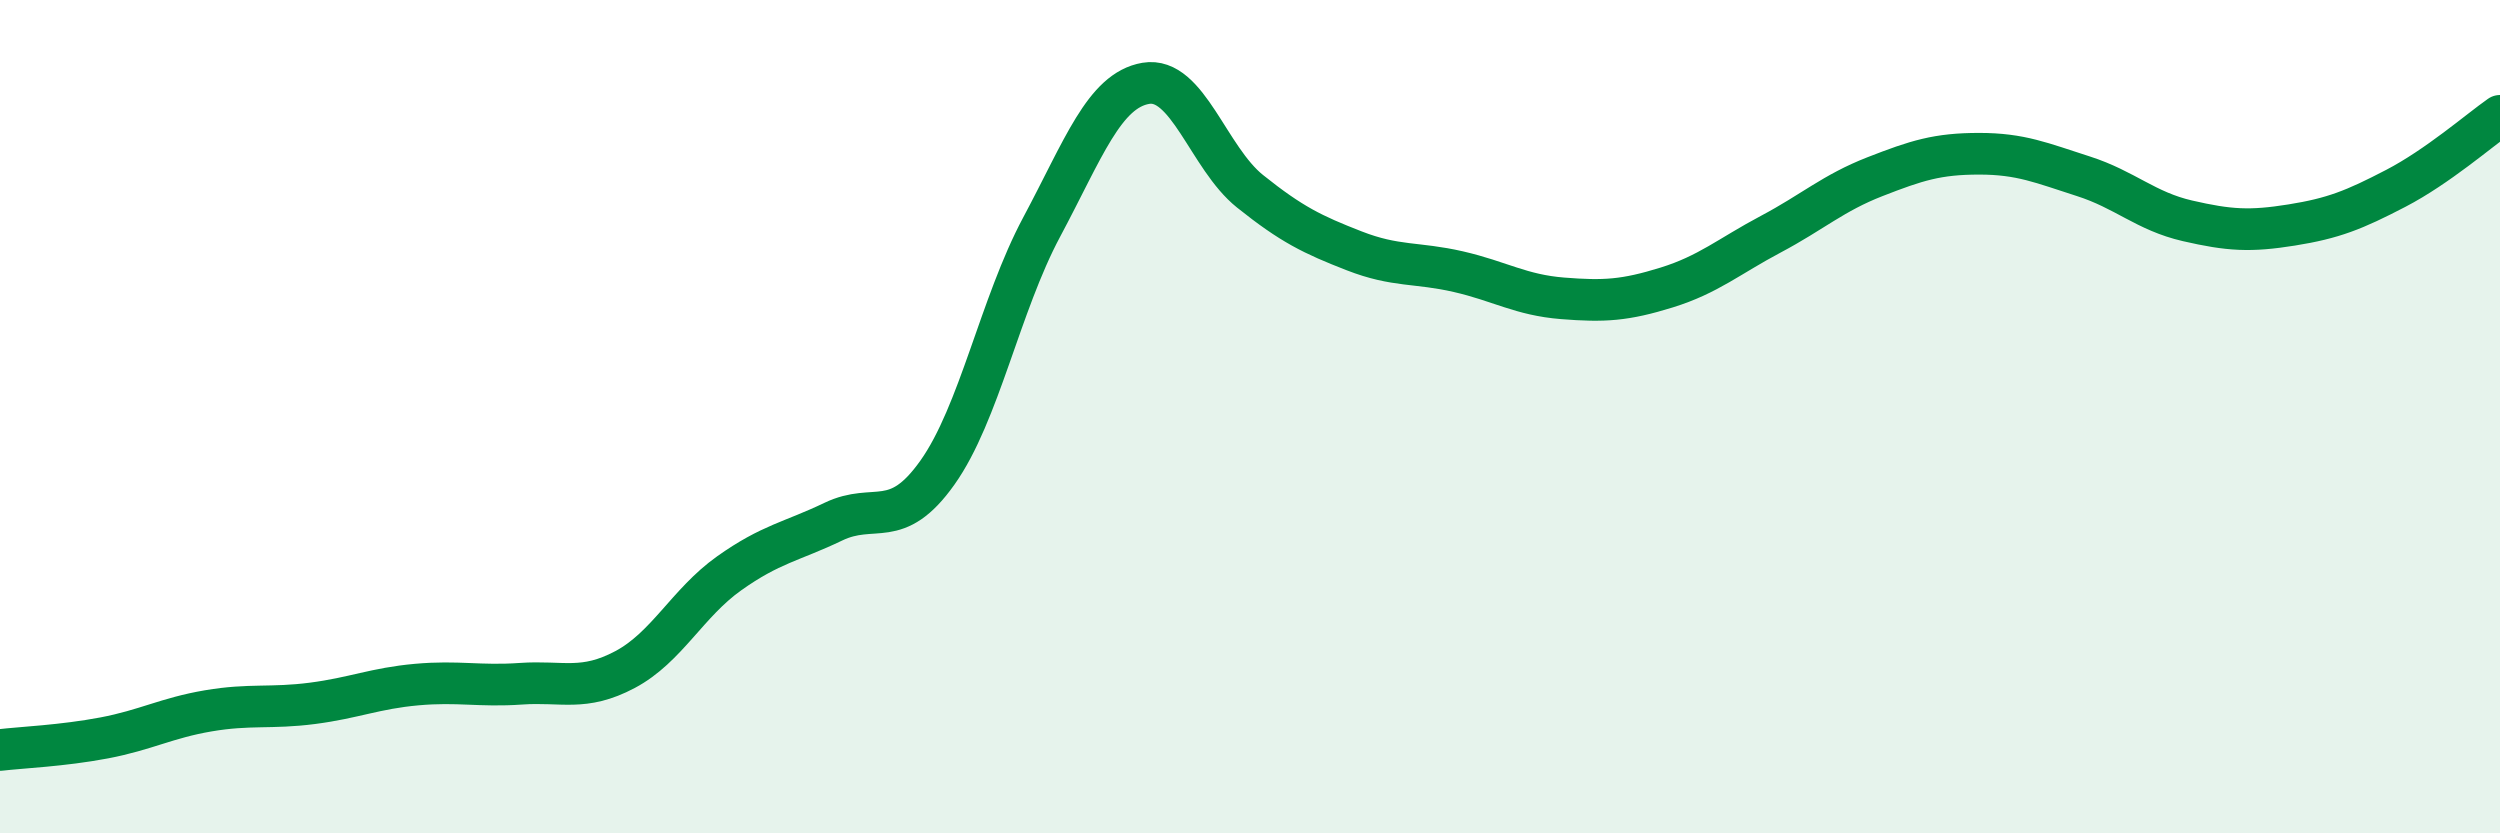 
    <svg width="60" height="20" viewBox="0 0 60 20" xmlns="http://www.w3.org/2000/svg">
      <path
        d="M 0,18 C 0.5,17.94 1.5,17.9 2.5,17.71 C 3.5,17.52 4,17.23 5,17.06 C 6,16.89 6.5,17.01 7.5,16.88 C 8.5,16.75 9,16.52 10,16.43 C 11,16.34 11.5,16.48 12.5,16.41 C 13.5,16.34 14,16.6 15,16.07 C 16,15.54 16.5,14.47 17.5,13.76 C 18.5,13.05 19,13 20,12.52 C 21,12.04 21.5,12.75 22.5,11.34 C 23.5,9.93 24,7.32 25,5.45 C 26,3.58 26.5,2.17 27.5,2 C 28.5,1.83 29,3.79 30,4.59 C 31,5.39 31.5,5.63 32.5,6.02 C 33.5,6.41 34,6.29 35,6.52 C 36,6.75 36.5,7.08 37.5,7.16 C 38.5,7.24 39,7.21 40,6.9 C 41,6.59 41.5,6.15 42.5,5.62 C 43.5,5.09 44,4.63 45,4.24 C 46,3.85 46.5,3.69 47.5,3.69 C 48.5,3.69 49,3.91 50,4.23 C 51,4.55 51.5,5.07 52.5,5.3 C 53.5,5.53 54,5.56 55,5.4 C 56,5.24 56.5,5.04 57.5,4.52 C 58.5,4 59.5,3.13 60,2.78L60 20L0 20Z"
        fill="#008740"
        opacity="0.1"
        stroke-linecap="round"
        stroke-linejoin="round"
      />
      <path
        d="M 0,18 C 0.5,17.94 1.5,17.9 2.5,17.71 C 3.5,17.52 4,17.23 5,17.06 C 6,16.89 6.5,17.01 7.5,16.88 C 8.5,16.75 9,16.52 10,16.43 C 11,16.34 11.5,16.48 12.5,16.41 C 13.5,16.34 14,16.6 15,16.07 C 16,15.54 16.5,14.47 17.5,13.76 C 18.5,13.05 19,13 20,12.52 C 21,12.04 21.5,12.75 22.5,11.34 C 23.5,9.93 24,7.32 25,5.45 C 26,3.58 26.5,2.17 27.5,2 C 28.5,1.83 29,3.79 30,4.59 C 31,5.39 31.5,5.63 32.5,6.02 C 33.5,6.41 34,6.29 35,6.52 C 36,6.75 36.5,7.08 37.5,7.16 C 38.5,7.24 39,7.21 40,6.9 C 41,6.59 41.5,6.15 42.5,5.62 C 43.5,5.09 44,4.63 45,4.24 C 46,3.85 46.5,3.69 47.5,3.69 C 48.5,3.69 49,3.91 50,4.23 C 51,4.55 51.5,5.07 52.5,5.3 C 53.5,5.53 54,5.56 55,5.4 C 56,5.24 56.5,5.04 57.5,4.52 C 58.5,4 59.5,3.13 60,2.78"
        stroke="#008740"
        stroke-width="1"
        fill="none"
        stroke-linecap="round"
        stroke-linejoin="round"
      />
    </svg>
  
